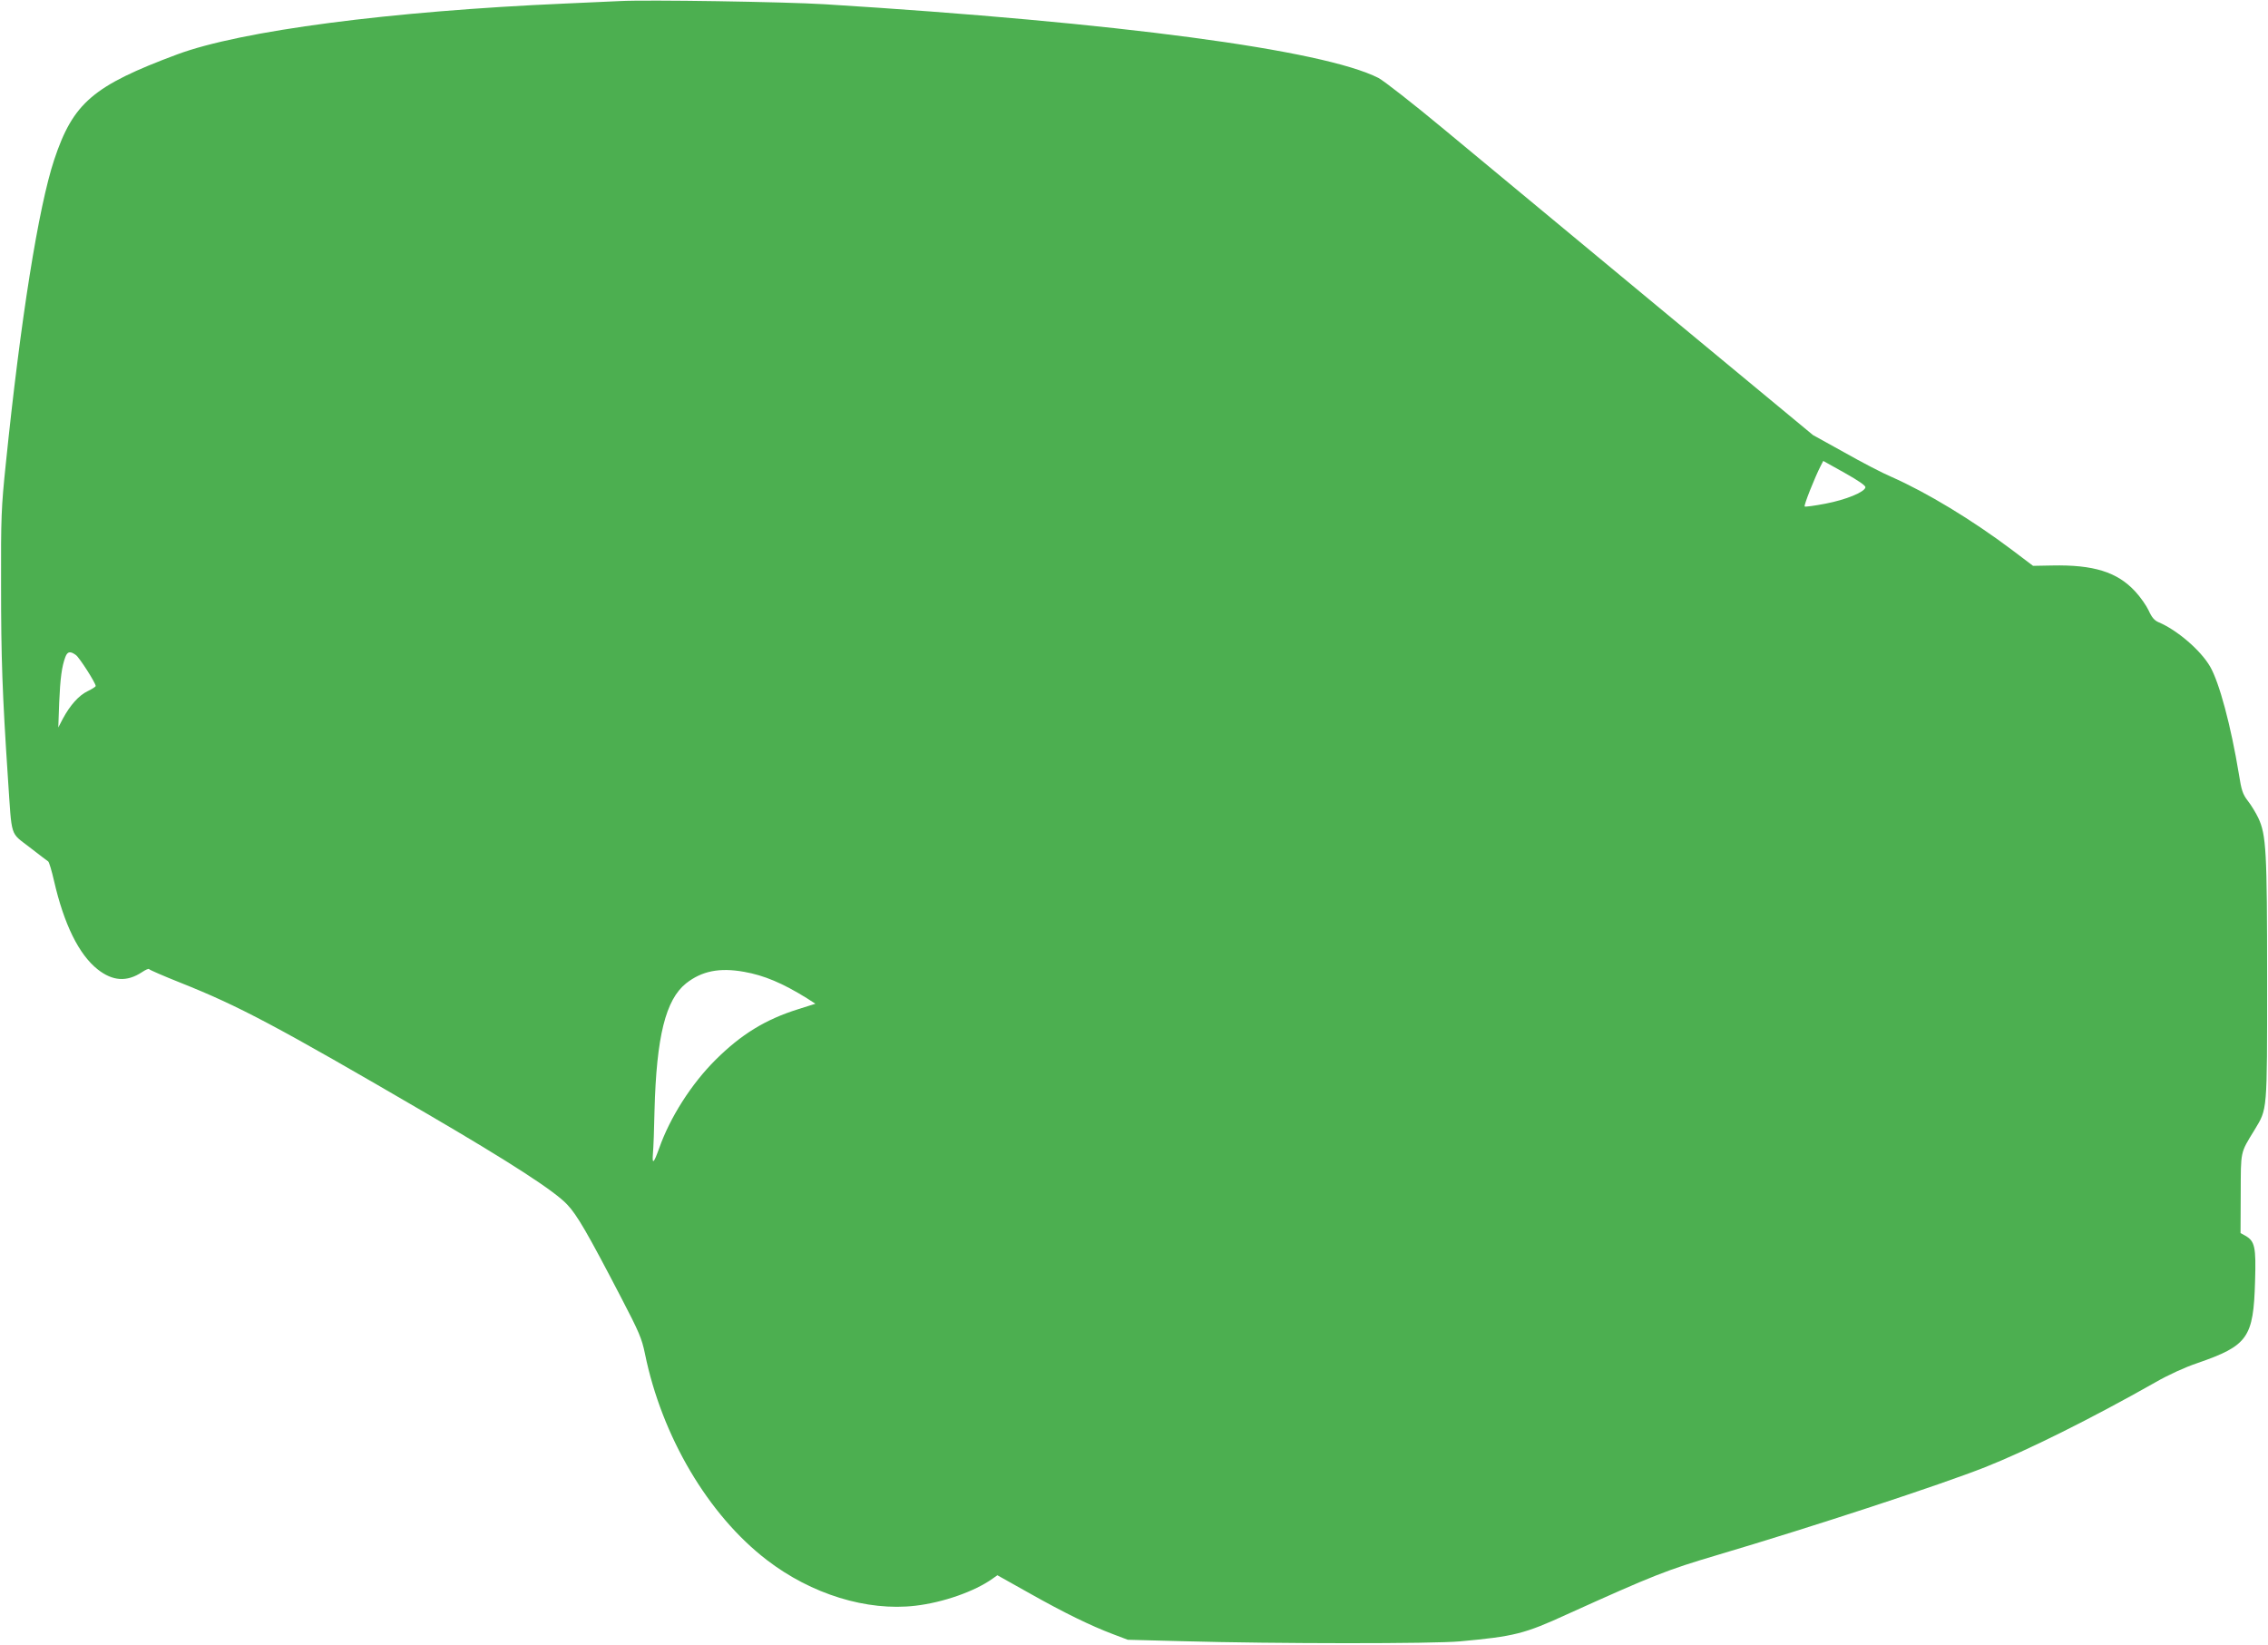 <?xml version="1.0" standalone="no"?>
<!DOCTYPE svg PUBLIC "-//W3C//DTD SVG 20010904//EN"
 "http://www.w3.org/TR/2001/REC-SVG-20010904/DTD/svg10.dtd">
<svg version="1.0" xmlns="http://www.w3.org/2000/svg"
 width="1280pt" height="928pt" viewBox="0 0 1280 928"
 preserveAspectRatio="xMidYMid meet">
<g transform="translate(0,928) scale(0.1,-0.1)"
fill="#4caf50" stroke="none">
<path d="M3500 9274 c-36 -2 -175 -8 -310 -14 -987 -43 -1830 -153 -2190 -287
-475 -177 -587 -273 -694 -594 -89 -268 -190 -903 -273 -1714 -26 -250 -28
-302 -27 -690 0 -403 7 -611 39 -1090 23 -339 10 -299 122 -386 53 -41 100
-77 105 -80 5 -3 20 -53 33 -110 56 -244 140 -415 246 -499 85 -67 165 -72
250 -16 21 14 39 22 41 17 2 -4 80 -38 173 -75 334 -133 540 -242 1399 -743
464 -271 715 -433 787 -510 56 -59 114 -159 305 -526 101 -194 116 -229 134
-316 95 -466 357 -910 688 -1164 251 -193 565 -290 838 -258 155 18 334 80
436 153 l27 19 182 -102 c197 -111 345 -183 472 -231 l82 -31 305 -8 c533 -15
1420 -15 1570 -1 306 28 363 42 605 153 489 221 560 249 850 335 537 159 1259
396 1509 495 235 93 599 274 961 479 71 41 167 85 236 108 286 99 317 143 326
462 6 194 -1 226 -55 257 l-27 15 1 222 c1 245 -4 226 78 360 73 122 71 92 71
846 0 731 -5 819 -50 915 -14 29 -40 72 -59 96 -29 38 -36 60 -50 149 -45 274
-111 520 -163 609 -54 93 -188 207 -291 250 -23 10 -38 27 -55 65 -13 28 -47
77 -76 108 -101 110 -235 152 -470 147 l-107 -2 -119 90 c-226 170 -481 324
-680 412 -50 21 -169 83 -266 138 l-177 98 -883 731 c-486 403 -1026 850
-1199 994 -173 144 -340 274 -370 290 -313 159 -1467 313 -3125 416 -231 14
-1004 26 -1155 18z m7028 -2744 c-5 -27 -110 -70 -225 -92 -62 -12 -115 -19
-118 -16 -6 5 57 164 91 230 l14 27 120 -67 c80 -45 119 -72 118 -82z m-10100
-946 c20 -14 112 -158 112 -175 0 -4 -20 -17 -45 -29 -50 -24 -99 -79 -140
-155 l-26 -50 5 140 c6 139 15 205 35 258 12 31 27 34 59 11z m3772 -1788
c113 -20 217 -64 354 -149 l48 -31 -98 -31 c-185 -58 -321 -142 -465 -285
-137 -136 -258 -326 -319 -500 -31 -86 -40 -94 -35 -29 3 30 7 140 9 244 11
417 63 624 178 716 89 70 189 90 328 65z"/>
</g>
</svg>
